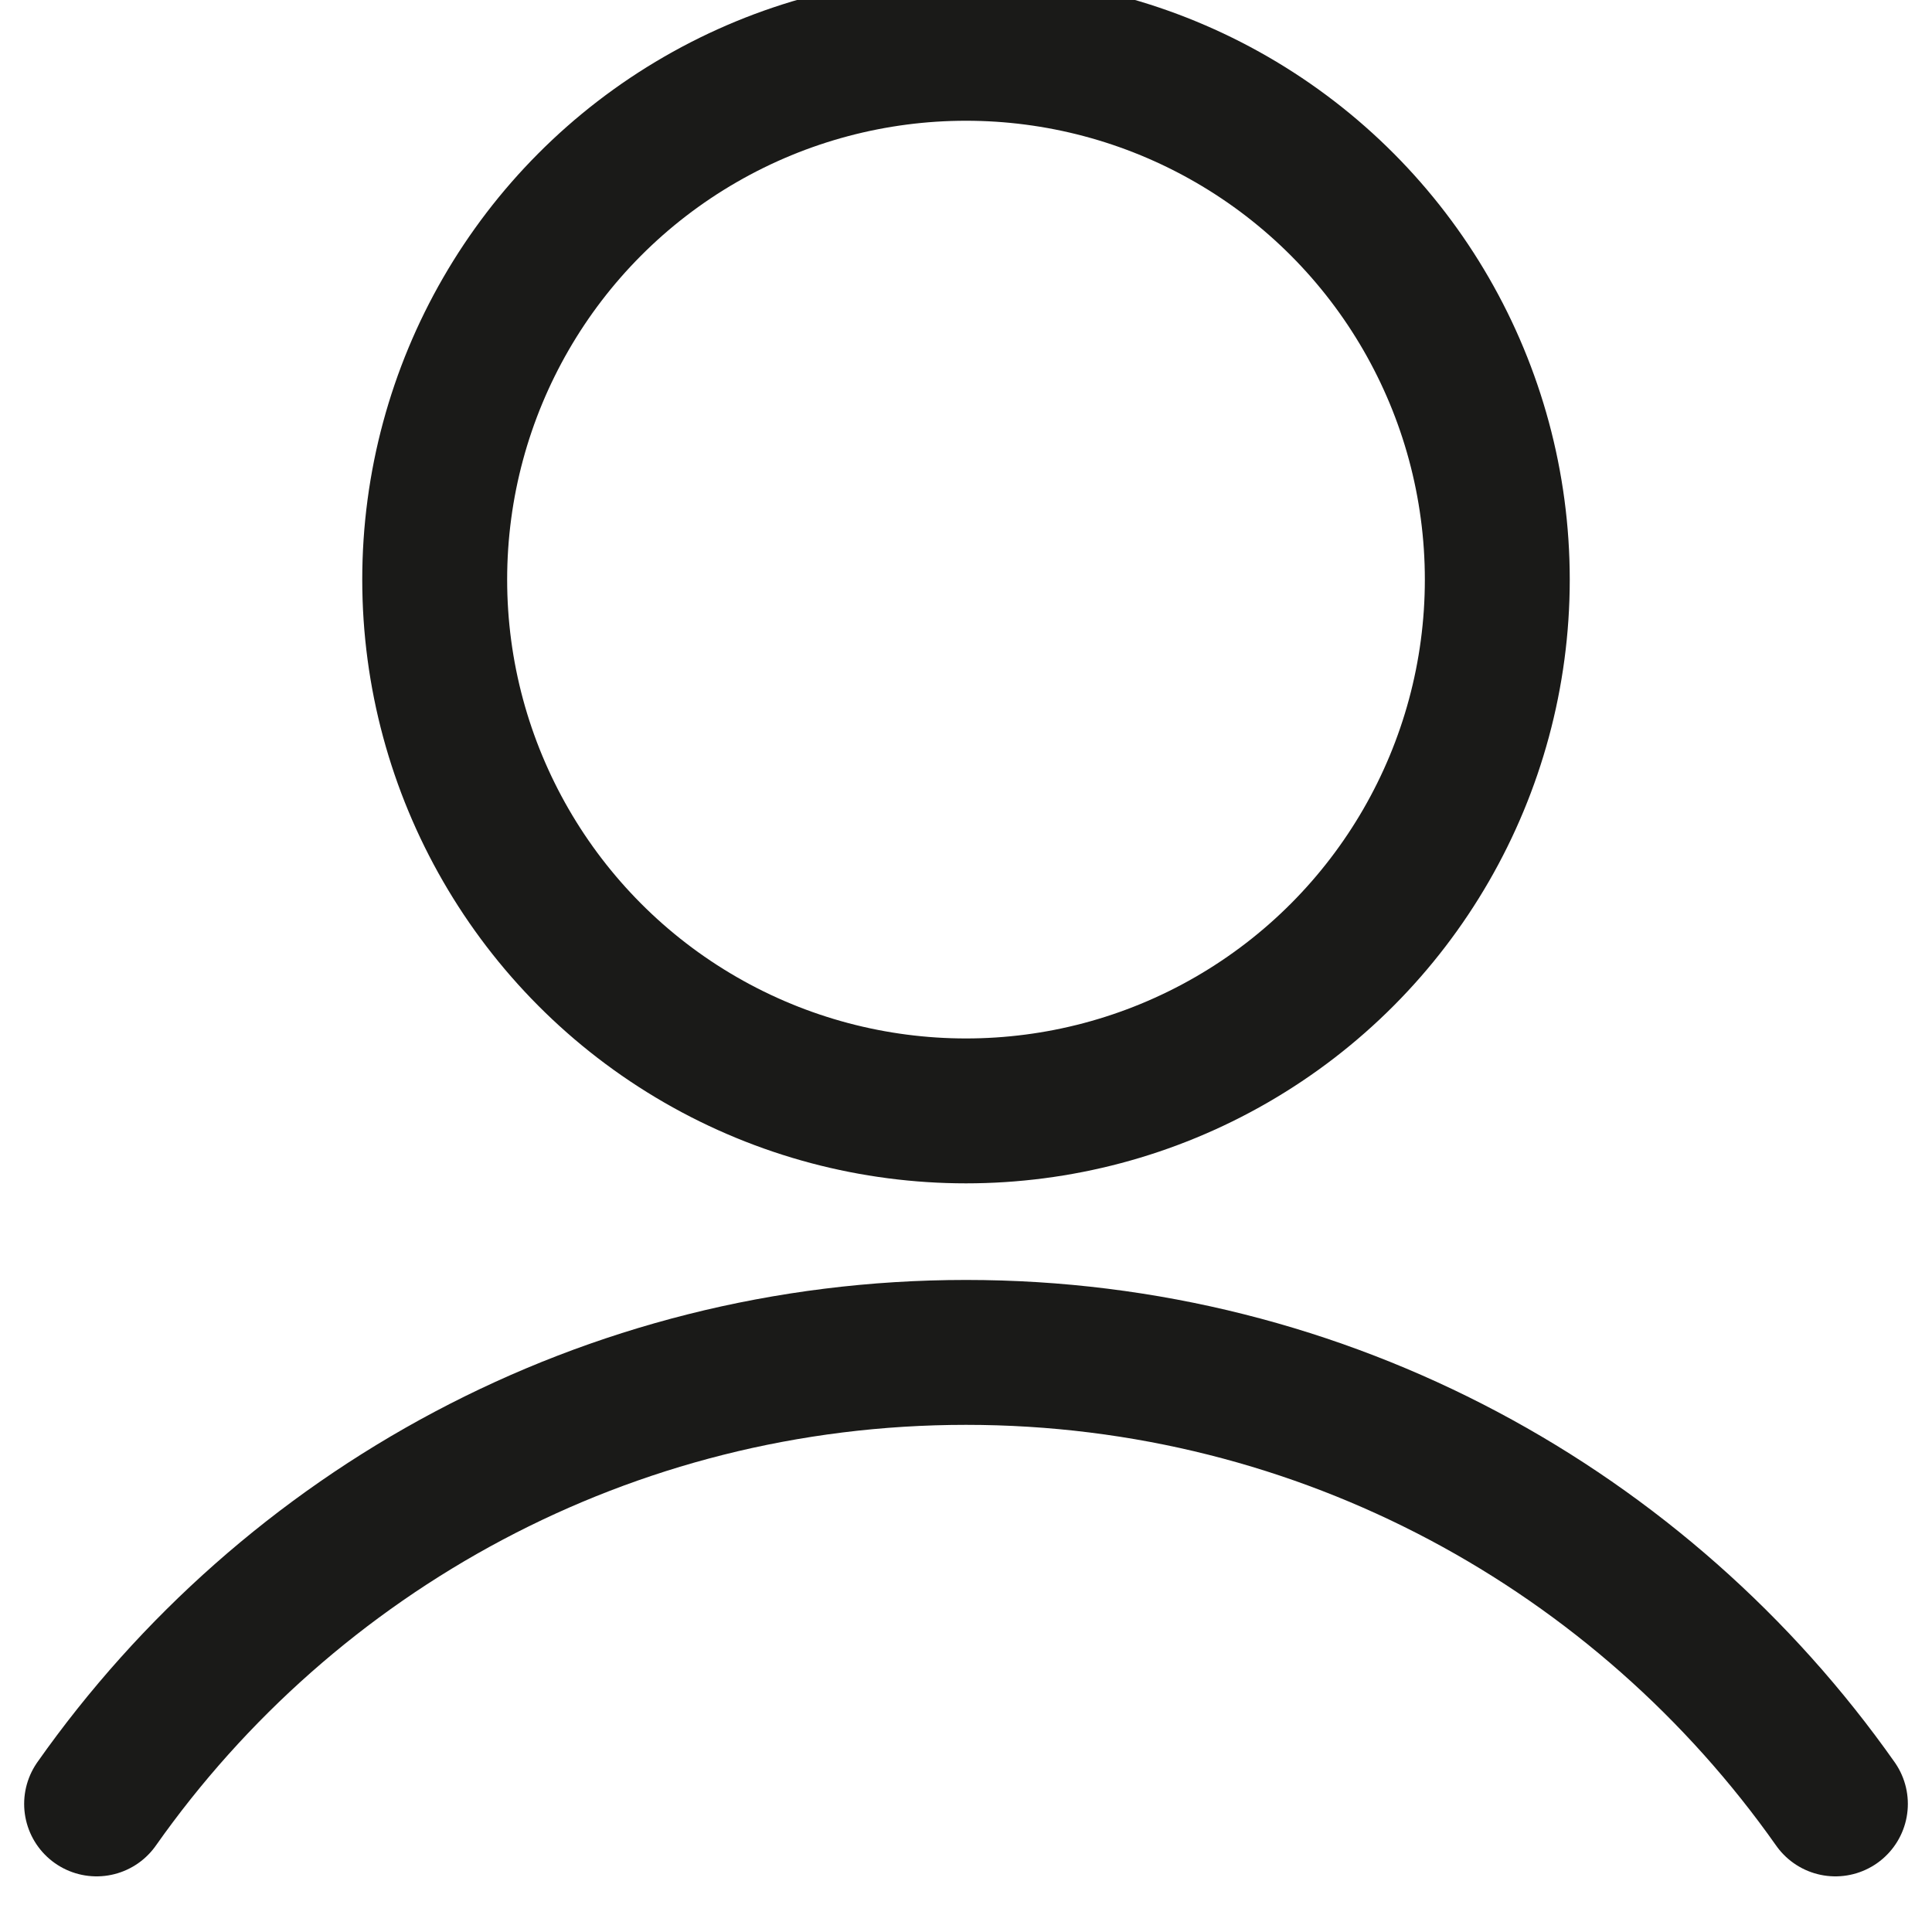 <svg width="20" height="20" viewBox="0 0 20 20" fill="none" xmlns="http://www.w3.org/2000/svg">
  <g clip-path="url(#clip0_252_1171)">
    <circle cx="10" cy="6" r="5.5" stroke="#1A1A18" stroke-width="1.5"/>
    <path d="M19 18.674C17.009 15.847 13.72 14 10 14C6.28 14 2.991 15.847 1 18.674" 
          stroke="#1A1A18" stroke-width="1.5" stroke-linecap="round"/>
  </g>
  <defs>
    <clipPath id="clip0_252_1171">
      <rect width="20" height="20" fill="white"/>
    </clipPath>
  </defs>
</svg>
